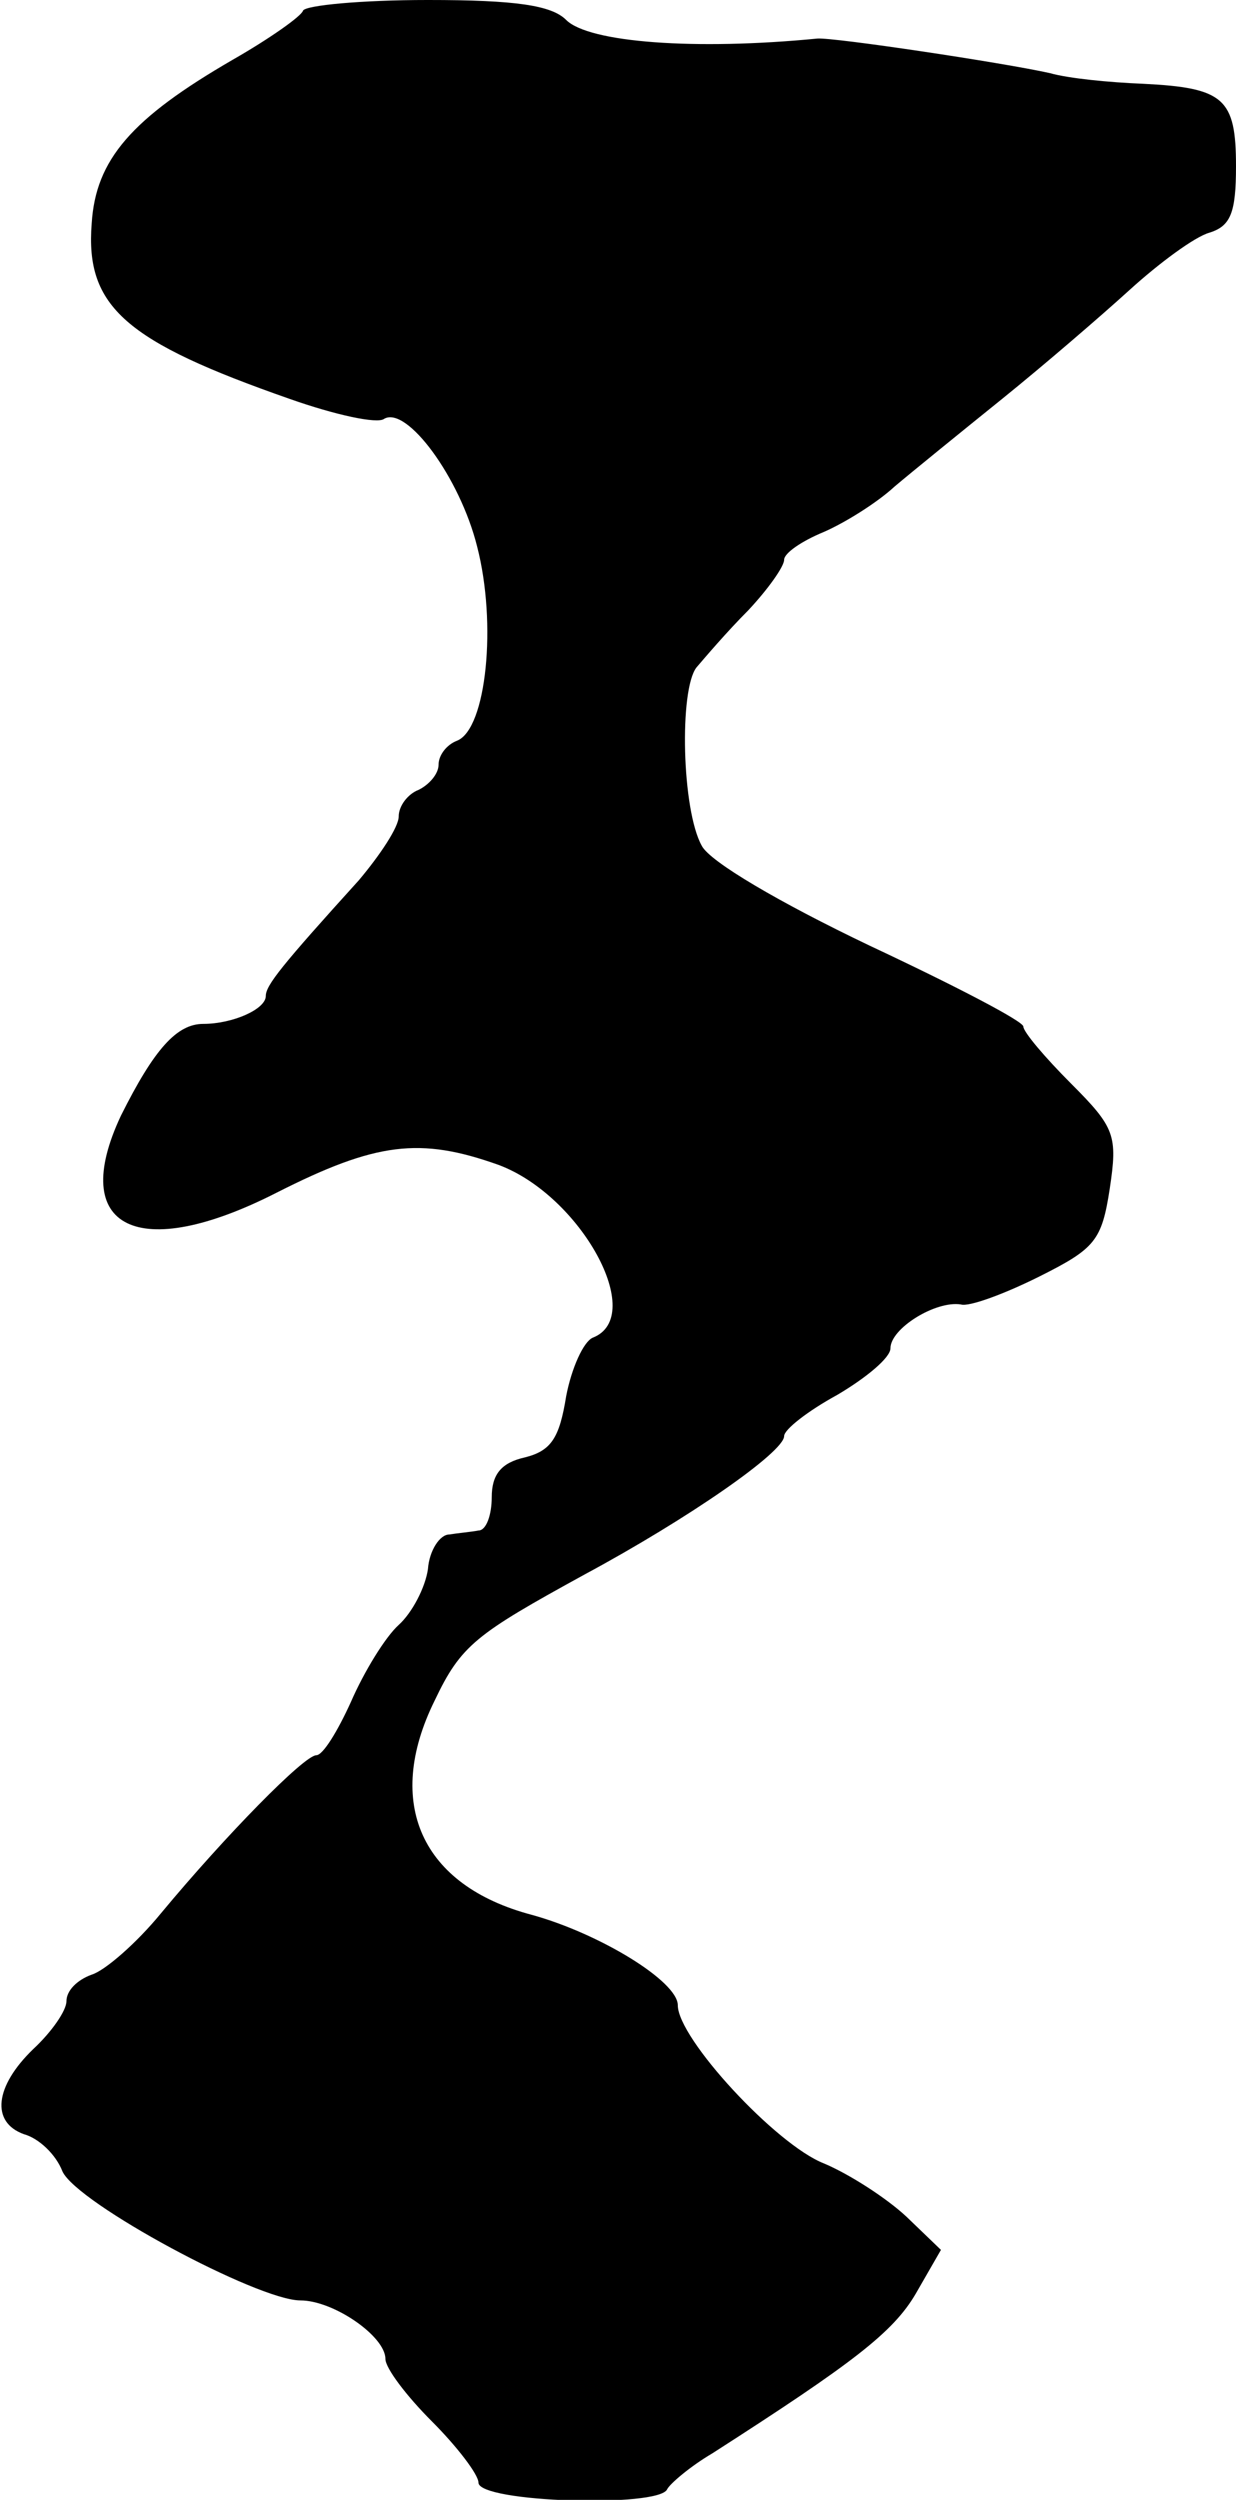 <?xml version="1.0" standalone="no"?>
<!DOCTYPE svg PUBLIC "-//W3C//DTD SVG 20010904//EN"
 "http://www.w3.org/TR/2001/REC-SVG-20010904/DTD/svg10.dtd">
<svg version="1.0" xmlns="http://www.w3.org/2000/svg"
 width="93pt" height="188pt" viewBox="0 0 93 188"
 preserveAspectRatio="xMidYMid meet">
<g transform="translate(0,188) scale(0.1,-0.1)"
fill="#000000" stroke="none">
<path d="M228 1872 c-1 -4 -25 -21 -53 -37 -76 -44 -103 -75 -106 -123 -5 -63
26 -89 149 -132 34 -12 66 -19 71 -15 17 10 57 -44 70 -96 15 -58 7 -137 -15
-146 -8 -3 -14 -11 -14 -18 0 -7 -7 -15 -15 -19 -8 -3 -15 -12 -15 -20 0 -8
-14 -29 -30 -48 -58 -64 -70 -79 -70 -87 0 -10 -25 -21 -47 -21 -20 0 -37 -19
-62 -69 -40 -85 13 -111 117 -58 75 38 108 42 167 21 62 -23 112 -114 71 -130
-7 -3 -16 -23 -20 -44 -5 -31 -11 -41 -31 -46 -18 -4 -25 -13 -25 -30 0 -13
-4 -25 -10 -25 -5 -1 -16 -2 -22 -3 -7 0 -15 -12 -16 -26 -2 -14 -12 -33 -22
-42 -10 -9 -26 -35 -36 -58 -10 -22 -21 -40 -26 -40 -9 0 -68 -60 -117 -119
-18 -22 -42 -43 -52 -46 -11 -4 -19 -12 -19 -20 0 -7 -11 -23 -25 -36 -29 -28
-32 -55 -7 -64 11 -3 24 -15 29 -28 11 -24 147 -97 179 -97 25 0 64 -27 64
-44 0 -7 16 -28 35 -47 19 -19 35 -40 35 -46 0 -15 136 -19 142 -5 2 4 17 17
34 27 106 68 136 91 153 120 l19 33 -26 25 c-15 14 -43 32 -62 40 -36 14 -110
94 -110 119 0 18 -59 54 -110 68 -83 22 -111 84 -73 161 20 42 31 50 113 95
78 42 150 92 150 104 0 5 18 19 40 31 22 13 40 28 40 35 0 15 34 36 53 33 6
-2 33 8 59 21 42 21 47 27 53 66 6 40 4 46 -29 79 -20 20 -36 39 -36 43 0 4
-52 31 -116 61 -67 32 -120 63 -126 75 -15 27 -17 117 -4 134 6 7 23 27 39 43
15 16 27 33 27 38 0 5 13 14 30 21 16 7 40 22 53 34 13 11 50 41 81 66 31 25
74 62 96 82 22 20 49 40 60 43 16 5 20 15 20 50 0 51 -9 59 -70 62 -25 1 -56
4 -70 8 -36 8 -163 27 -175 26 -92 -9 -172 -3 -189 14 -11 11 -38 15 -104 15
-50 0 -92 -4 -94 -8z"/>
</g>
</svg>
